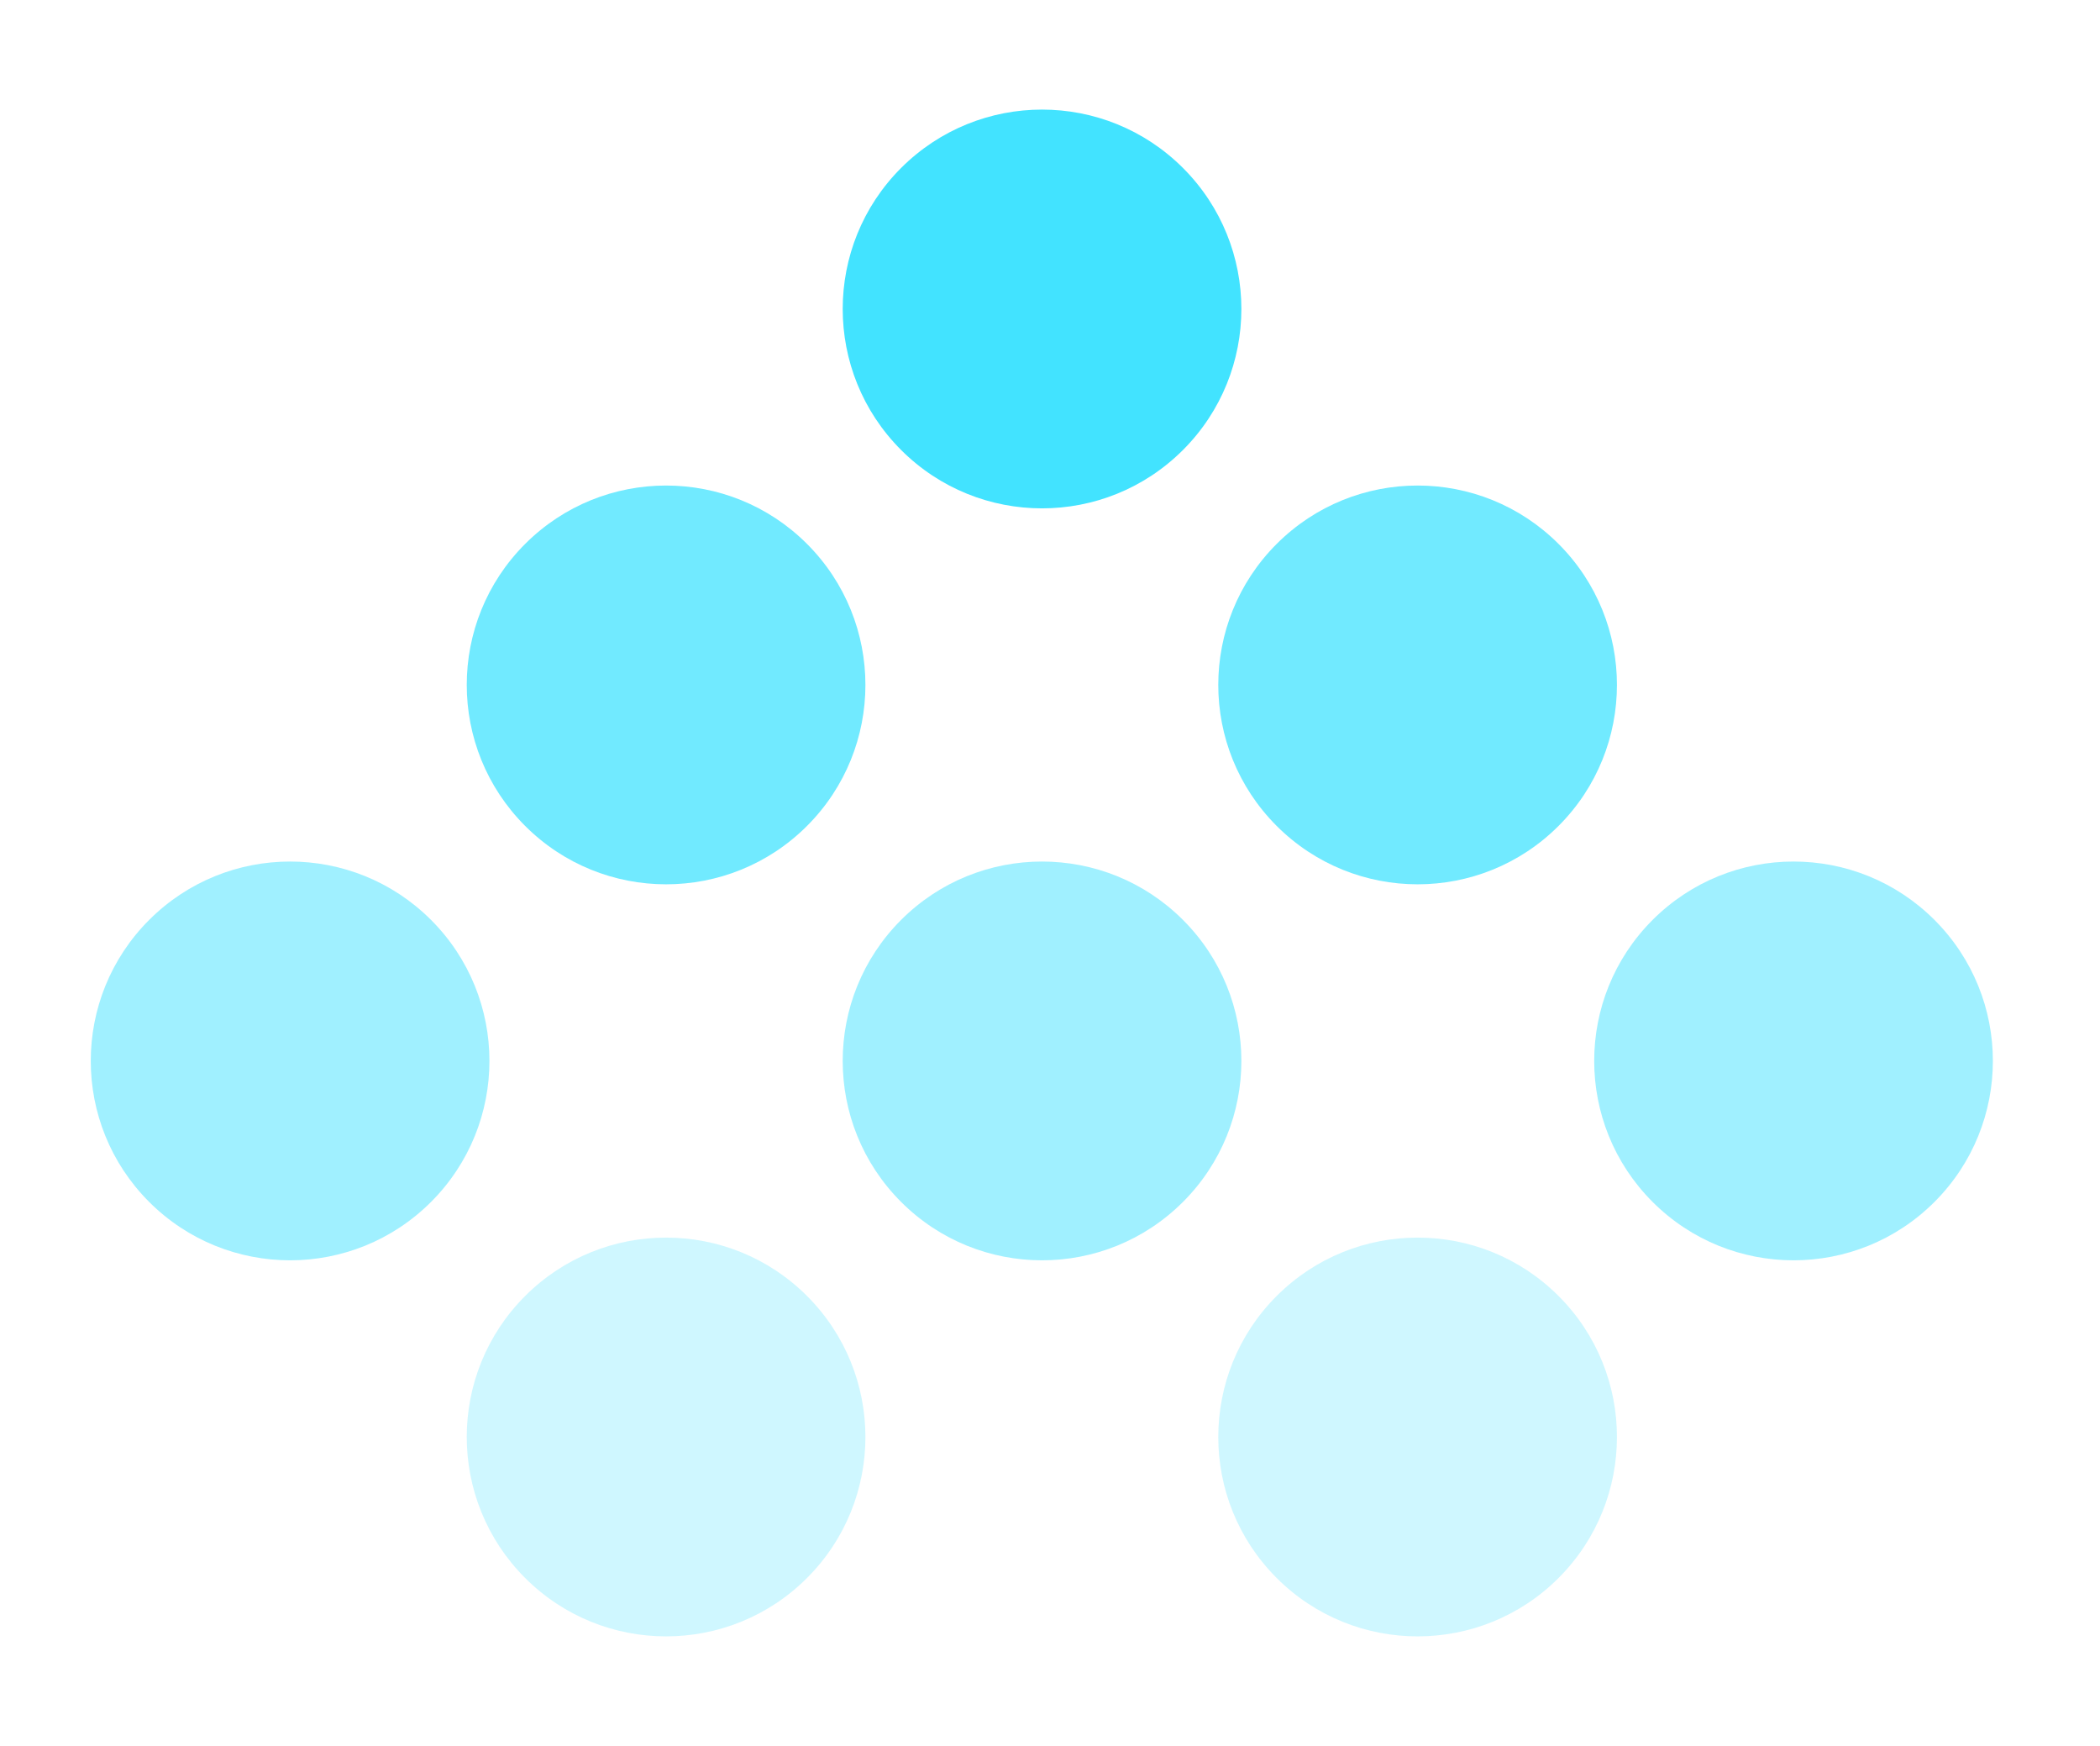 <svg width="77" height="64" viewBox="0 0 77 64" fill="none" xmlns="http://www.w3.org/2000/svg">
<circle opacity="0.5" cx="10.637" cy="38.89" r="7.309" transform="rotate(-45 10.637 38.89)" fill="#42E3FF"/>
<circle opacity="0.25" cx="24.423" cy="52.675" r="7.309" transform="rotate(-45 24.423 52.675)" fill="#42E3FF"/>
<circle opacity="0.75" cx="24.423" cy="25.107" r="7.309" transform="rotate(-45 24.423 25.107)" fill="#42E3FF"/>
<circle opacity="0.5" cx="38.208" cy="38.89" r="7.309" transform="rotate(-45 38.208 38.89)" fill="#42E3FF"/>
<circle opacity="0.25" cx="51.979" cy="52.675" r="7.309" transform="rotate(-45 51.979 52.675)" fill="#42E3FF"/>
<circle cx="38.208" cy="11.326" r="7.309" transform="rotate(-45 38.208 11.326)" fill="#42E3FF"/>
<circle opacity="0.75" cx="51.979" cy="25.107" r="7.309" transform="rotate(-45 51.979 25.107)" fill="#42E3FF"/>
<circle opacity="0.5" cx="65.763" cy="38.89" r="7.309" transform="rotate(-45 65.763 38.89)" fill="#42E3FF"/>
</svg>

